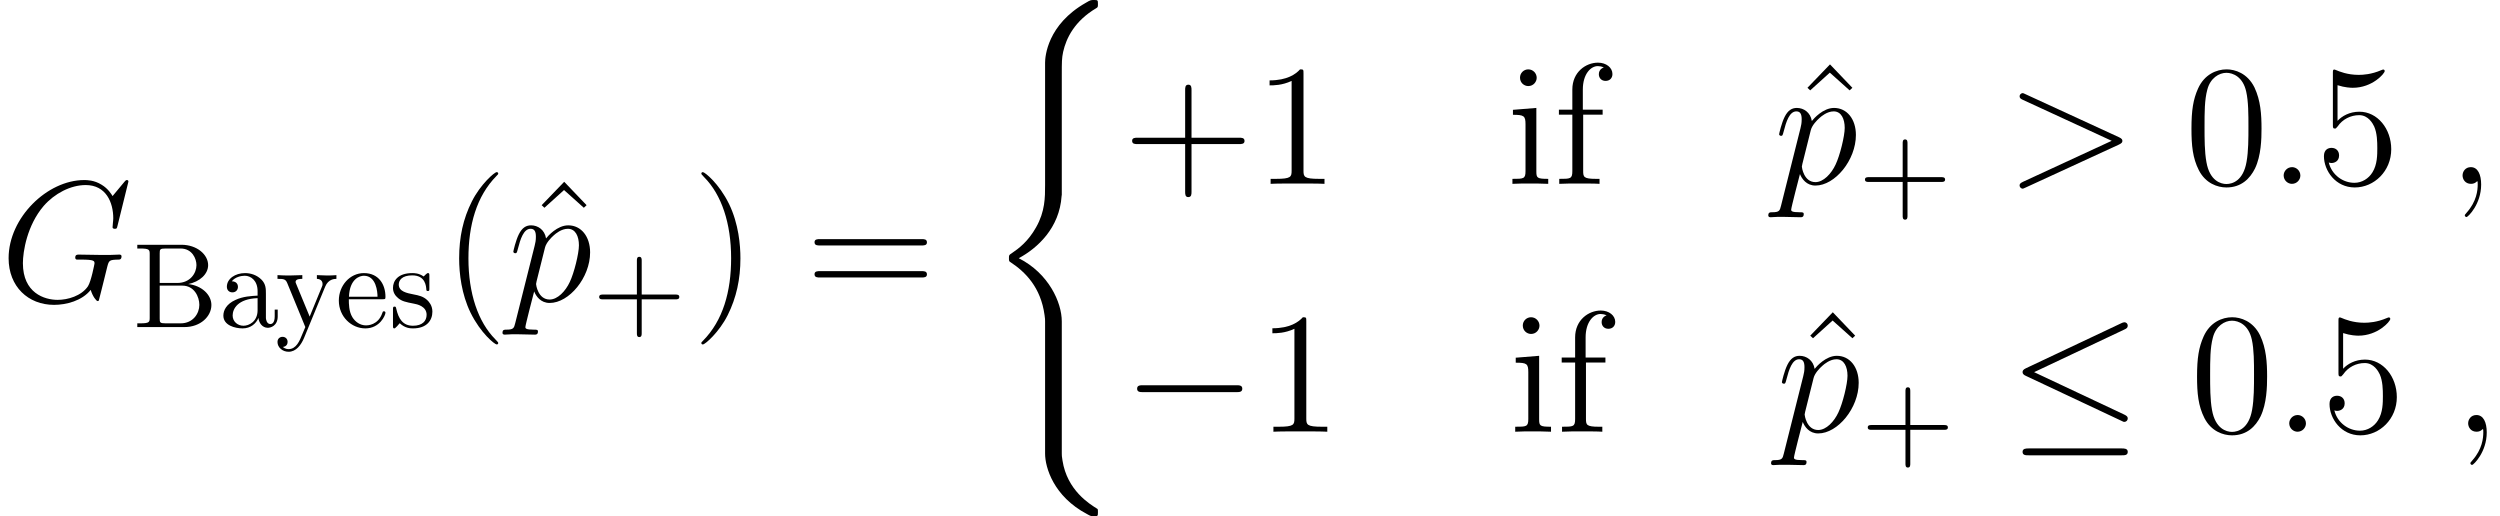 <?xml version='1.0' encoding='UTF-8'?>
<!-- This file was generated by dvisvgm 3.0.3 -->
<svg version='1.1' xmlns='http://www.w3.org/2000/svg' xmlns:xlink='http://www.w3.org/1999/xlink' width='217.032pt' height='44.832pt' viewBox='116.696 78.705 217.032 44.832'>
<defs>
<path id='g1-0' d='M9.848-3.437C10.102-3.437 10.371-3.437 10.371-3.736S10.102-4.035 9.848-4.035H1.763C1.509-4.035 1.24-4.035 1.24-3.736S1.509-3.437 1.763-3.437H9.848Z'/>
<path id='g1-20' d='M10.087-8.877C10.252-8.951 10.371-9.026 10.371-9.205C10.371-9.37 10.252-9.504 10.072-9.504C9.998-9.504 9.863-9.445 9.803-9.415L1.539-5.514C1.285-5.395 1.24-5.29 1.24-5.171C1.24-5.036 1.33-4.932 1.539-4.842L9.803-.956C9.998-.852 10.027-.852 10.072-.852C10.237-.852 10.371-.986 10.371-1.151C10.371-1.285 10.311-1.375 10.057-1.494L2.242-5.171L10.087-8.877ZM9.848 2.047C10.102 2.047 10.371 2.047 10.371 1.748S10.057 1.45 9.833 1.45H1.778C1.554 1.45 1.24 1.45 1.24 1.748S1.509 2.047 1.763 2.047H9.848Z'/>
<path id='g0-40' d='M6.74 27.303C6.74 25.659 5.604 23.133 3.004 21.818C4.618 20.951 6.545 19.203 6.725 16.408L6.74 16.319V5.963C6.74 4.737 6.74 4.468 6.859 3.9C7.128 2.705 7.846 1.225 9.743 .105C9.863 .03 9.878 .015 9.878-.254C9.878-.583 9.863-.598 9.534-.598C9.265-.598 9.235-.598 8.832-.359C5.484 1.539 5.29 4.319 5.29 4.842V15.467C5.29 16.543 5.29 17.753 4.513 19.128C3.826 20.354 3.019 20.966 2.376 21.4C2.167 21.534 2.152 21.549 2.152 21.803C2.152 22.072 2.167 22.087 2.286 22.162C3.557 22.999 4.917 24.329 5.245 26.765C5.29 27.093 5.29 27.123 5.29 27.303V38.78C5.29 39.99 6.037 42.501 8.922 44.025C9.265 44.219 9.295 44.219 9.534 44.219C9.863 44.219 9.878 44.204 9.878 43.875C9.878 43.606 9.863 43.592 9.803 43.562C9.161 43.158 7.203 41.978 6.8 39.377C6.74 38.989 6.74 38.959 6.74 38.765V27.303Z'/>
<path id='g4-40' d='M4.857 3.631C4.857 3.587 4.857 3.557 4.603 3.303C3.108 1.793 2.271-.672 2.271-3.721C2.271-6.62 2.974-9.116 4.707-10.879C4.857-11.014 4.857-11.044 4.857-11.088C4.857-11.178 4.782-11.208 4.722-11.208C4.528-11.208 3.303-10.132 2.57-8.667C1.808-7.158 1.465-5.559 1.465-3.721C1.465-2.391 1.674-.613 2.451 .986C3.333 2.78 4.558 3.751 4.722 3.751C4.782 3.751 4.857 3.721 4.857 3.631Z'/>
<path id='g4-41' d='M4.214-3.721C4.214-4.857 4.065-6.71 3.228-8.443C2.346-10.237 1.121-11.208 .956-11.208C.897-11.208 .822-11.178 .822-11.088C.822-11.044 .822-11.014 1.076-10.76C2.57-9.25 3.407-6.785 3.407-3.736C3.407-.837 2.705 1.659 .971 3.422C.822 3.557 .822 3.587 .822 3.631C.822 3.721 .897 3.751 .956 3.751C1.151 3.751 2.376 2.675 3.108 1.21C3.87-.314 4.214-1.928 4.214-3.721Z'/>
<path id='g4-43' d='M5.963-3.452H10.087C10.296-3.452 10.565-3.452 10.565-3.721C10.565-4.005 10.311-4.005 10.087-4.005H5.963V-8.13C5.963-8.339 5.963-8.608 5.694-8.608C5.41-8.608 5.41-8.354 5.41-8.13V-4.005H1.285C1.076-4.005 .807-4.005 .807-3.736C.807-3.452 1.061-3.452 1.285-3.452H5.41V.672C5.41 .882 5.41 1.151 5.679 1.151C5.963 1.151 5.963 .897 5.963 .672V-3.452Z'/>
<path id='g4-48' d='M6.695-4.782C6.695-6.022 6.62-7.233 6.082-8.369C5.469-9.609 4.394-9.938 3.661-9.938C2.795-9.938 1.733-9.504 1.181-8.264C.762-7.323 .613-6.396 .613-4.782C.613-3.333 .717-2.242 1.255-1.181C1.838-.045 2.869 .314 3.646 .314C4.946 .314 5.694-.463 6.127-1.33C6.665-2.451 6.695-3.915 6.695-4.782ZM3.646 .015C3.168 .015 2.197-.254 1.913-1.883C1.748-2.78 1.748-3.915 1.748-4.961C1.748-6.187 1.748-7.293 1.988-8.174C2.242-9.176 3.004-9.639 3.646-9.639C4.214-9.639 5.081-9.295 5.365-8.01C5.559-7.158 5.559-5.978 5.559-4.961C5.559-3.96 5.559-2.824 5.395-1.913C5.111-.269 4.169 .015 3.646 .015Z'/>
<path id='g4-49' d='M4.304-9.579C4.304-9.923 4.304-9.938 4.005-9.938C3.646-9.534 2.899-8.981 1.36-8.981V-8.548C1.704-8.548 2.451-8.548 3.273-8.936V-1.151C3.273-.613 3.228-.433 1.913-.433H1.45V0C1.853-.03 3.303-.03 3.796-.03S5.724-.03 6.127 0V-.433H5.664C4.349-.433 4.304-.613 4.304-1.151V-9.579Z'/>
<path id='g4-53' d='M1.913-8.563C2.555-8.354 3.078-8.339 3.243-8.339C4.932-8.339 6.007-9.579 6.007-9.788C6.007-9.848 5.978-9.923 5.888-9.923C5.858-9.923 5.828-9.923 5.694-9.863C4.857-9.504 4.139-9.46 3.751-9.46C2.765-9.46 2.062-9.758 1.778-9.878C1.674-9.923 1.644-9.923 1.629-9.923C1.509-9.923 1.509-9.833 1.509-9.594V-5.156C1.509-4.887 1.509-4.797 1.689-4.797C1.763-4.797 1.778-4.812 1.928-4.991C2.346-5.604 3.049-5.963 3.796-5.963C4.588-5.963 4.976-5.23 5.096-4.976C5.35-4.394 5.365-3.661 5.365-3.093S5.365-1.674 4.946-1.001C4.618-.463 4.035-.09 3.377-.09C2.391-.09 1.42-.762 1.151-1.853C1.225-1.823 1.315-1.808 1.39-1.808C1.644-1.808 2.047-1.958 2.047-2.466C2.047-2.884 1.763-3.123 1.39-3.123C1.121-3.123 .732-2.989 .732-2.406C.732-1.136 1.748 .314 3.407 .314C5.096 .314 6.575-1.106 6.575-3.004C6.575-4.782 5.38-6.262 3.811-6.262C2.959-6.262 2.301-5.888 1.913-5.469V-8.563Z'/>
<path id='g4-61' d='M10.087-4.842C10.296-4.842 10.565-4.842 10.565-5.111C10.565-5.395 10.311-5.395 10.087-5.395H1.285C1.076-5.395 .807-5.395 .807-5.126C.807-4.842 1.061-4.842 1.285-4.842H10.087ZM10.087-2.062C10.296-2.062 10.565-2.062 10.565-2.331C10.565-2.615 10.311-2.615 10.087-2.615H1.285C1.076-2.615 .807-2.615 .807-2.346C.807-2.062 1.061-2.062 1.285-2.062H10.087Z'/>
<path id='g4-94' d='M3.661-10.371L1.704-8.339L1.943-8.115L3.646-9.654L5.365-8.115L5.604-8.339L3.661-10.371Z'/>
<path id='g4-102' d='M2.57-6.007H4.259V-6.441H2.54V-8.189C2.54-9.534 3.228-10.222 3.841-10.222C3.96-10.222 4.184-10.192 4.364-10.102C4.304-10.087 3.93-9.953 3.93-9.519C3.93-9.176 4.169-8.936 4.513-8.936C4.872-8.936 5.111-9.176 5.111-9.534C5.111-10.087 4.573-10.521 3.856-10.521C2.809-10.521 1.629-9.714 1.629-8.189V-6.441H.463V-6.007H1.629V-1.106C1.629-.433 1.465-.433 .493-.433V0C.912-.03 1.733-.03 2.182-.03C2.585-.03 3.646-.03 3.99 0V-.433H3.691C2.6-.433 2.57-.598 2.57-1.136V-6.007Z'/>
<path id='g4-105' d='M2.6-9.205C2.6-9.594 2.286-9.938 1.868-9.938C1.479-9.938 1.151-9.624 1.151-9.22C1.151-8.772 1.509-8.488 1.868-8.488C2.331-8.488 2.6-8.877 2.6-9.205ZM.538-6.426V-5.993C1.494-5.993 1.629-5.903 1.629-5.171V-1.106C1.629-.433 1.465-.433 .493-.433V0C.912-.03 1.629-.03 2.062-.03C2.227-.03 3.093-.03 3.601 0V-.433C2.63-.433 2.57-.508 2.57-1.091V-6.59L.538-6.426Z'/>
<path id='g3-43' d='M4.278-2.406H7.197C7.343-2.406 7.542-2.406 7.542-2.615S7.343-2.824 7.197-2.824H4.278V-5.753C4.278-5.9 4.278-6.099 4.069-6.099S3.86-5.9 3.86-5.753V-2.824H.931C.785-2.824 .586-2.824 .586-2.615S.785-2.406 .931-2.406H3.86V.523C3.86 .669 3.86 .868 4.069 .868S4.278 .669 4.278 .523V-2.406Z'/>
<path id='g3-66' d='M2.322-3.829V-6.402C2.322-6.747 2.343-6.82 2.835-6.82H4.132C5.147-6.82 5.513-5.931 5.513-5.377C5.513-4.707 5-3.829 3.839-3.829H2.322ZM4.791-3.734C5.806-3.933 6.527-4.603 6.527-5.377C6.527-6.287 5.565-7.145 4.205-7.145H.377V-6.82H.628C1.433-6.82 1.454-6.705 1.454-6.329V-.816C1.454-.439 1.433-.324 .628-.324H.377V0H4.477C5.868 0 6.81-.931 6.81-1.914C6.81-2.824 5.952-3.609 4.791-3.734ZM4.142-.324H2.835C2.343-.324 2.322-.398 2.322-.743V-3.598H4.289C5.325-3.598 5.764-2.626 5.764-1.925C5.764-1.182 5.22-.324 4.142-.324Z'/>
<path id='g3-97' d='M3.483-.795C3.525-.377 3.808 .063 4.299 .063C4.519 .063 5.157-.084 5.157-.931V-1.517H4.896V-.931C4.896-.324 4.634-.262 4.519-.262C4.174-.262 4.132-.732 4.132-.785V-2.877C4.132-3.316 4.132-3.724 3.755-4.111C3.347-4.519 2.824-4.686 2.322-4.686C1.465-4.686 .743-4.195 .743-3.504C.743-3.191 .952-3.013 1.224-3.013C1.517-3.013 1.705-3.222 1.705-3.494C1.705-3.619 1.653-3.965 1.172-3.975C1.454-4.341 1.967-4.456 2.301-4.456C2.814-4.456 3.41-4.048 3.41-3.117V-2.73C2.877-2.699 2.144-2.667 1.485-2.354C.701-1.998 .439-1.454 .439-.994C.439-.146 1.454 .115 2.113 .115C2.803 .115 3.285-.303 3.483-.795ZM3.41-2.511V-1.465C3.41-.471 2.657-.115 2.186-.115C1.674-.115 1.245-.481 1.245-1.004C1.245-1.58 1.684-2.448 3.41-2.511Z'/>
<path id='g3-101' d='M1.172-2.636C1.234-4.195 2.113-4.456 2.469-4.456C3.546-4.456 3.651-3.044 3.651-2.636H1.172ZM1.161-2.416H4.08C4.31-2.416 4.341-2.416 4.341-2.636C4.341-3.672 3.776-4.686 2.469-4.686C1.255-4.686 .293-3.609 .293-2.301C.293-.9 1.391 .115 2.594 .115C3.87 .115 4.341-1.046 4.341-1.245C4.341-1.349 4.258-1.37 4.205-1.37C4.111-1.37 4.09-1.308 4.069-1.224C3.703-.146 2.762-.146 2.657-.146C2.134-.146 1.716-.46 1.475-.847C1.161-1.349 1.161-2.04 1.161-2.416Z'/>
<path id='g3-115' d='M2.176-2.029C2.406-1.988 3.264-1.82 3.264-1.067C3.264-.533 2.898-.115 2.082-.115C1.203-.115 .826-.711 .628-1.6C.596-1.736 .586-1.778 .481-1.778C.345-1.778 .345-1.705 .345-1.517V-.136C.345 .042 .345 .115 .46 .115C.513 .115 .523 .105 .722-.094C.743-.115 .743-.136 .931-.335C1.391 .105 1.862 .115 2.082 .115C3.285 .115 3.766-.586 3.766-1.339C3.766-1.893 3.452-2.207 3.327-2.333C2.981-2.667 2.573-2.751 2.134-2.835C1.548-2.95 .847-3.086 .847-3.693C.847-4.059 1.119-4.488 2.019-4.488C3.17-4.488 3.222-3.546 3.243-3.222C3.253-3.128 3.347-3.128 3.368-3.128C3.504-3.128 3.504-3.18 3.504-3.379V-4.435C3.504-4.613 3.504-4.686 3.389-4.686C3.337-4.686 3.316-4.686 3.18-4.561C3.149-4.519 3.044-4.425 3.002-4.394C2.605-4.686 2.176-4.686 2.019-4.686C.743-4.686 .345-3.986 .345-3.4C.345-3.034 .513-2.741 .795-2.511C1.13-2.239 1.423-2.176 2.176-2.029Z'/>
<path id='g3-121' d='M4.341-3.515C4.613-4.174 5.147-4.184 5.314-4.184V-4.509C5.073-4.488 4.77-4.477 4.529-4.477C4.341-4.477 3.85-4.498 3.619-4.509V-4.184C3.944-4.174 4.111-3.996 4.111-3.734C4.111-3.63 4.101-3.609 4.048-3.483L2.992-.91L1.831-3.724C1.789-3.829 1.768-3.87 1.768-3.912C1.768-4.184 2.155-4.184 2.354-4.184V-4.509C2.082-4.498 1.391-4.477 1.213-4.477C.931-4.477 .513-4.488 .199-4.509V-4.184C.701-4.184 .9-4.184 1.046-3.818L2.615 0C2.563 .136 2.416 .481 2.354 .617C2.124 1.193 1.831 1.914 1.161 1.914C1.109 1.914 .868 1.914 .669 1.726C.994 1.684 1.077 1.454 1.077 1.287C1.077 1.015 .879 .847 .638 .847C.429 .847 .199 .983 .199 1.297C.199 1.768 .638 2.144 1.161 2.144C1.82 2.144 2.249 1.548 2.5 .952L4.341-3.515Z'/>
<path id='g2-58' d='M2.75-.717C2.75-1.151 2.391-1.45 2.032-1.45C1.599-1.45 1.3-1.091 1.3-.732C1.3-.299 1.659 0 2.017 0C2.451 0 2.75-.359 2.75-.717Z'/>
<path id='g2-59' d='M2.914 .06C2.914-.807 2.63-1.45 2.017-1.45C1.539-1.45 1.3-1.061 1.3-.732S1.524 0 2.032 0C2.227 0 2.391-.06 2.526-.194C2.555-.224 2.57-.224 2.585-.224C2.615-.224 2.615-.015 2.615 .06C2.615 .553 2.526 1.524 1.659 2.496C1.494 2.675 1.494 2.705 1.494 2.735C1.494 2.809 1.569 2.884 1.644 2.884C1.763 2.884 2.914 1.778 2.914 .06Z'/>
<path id='g2-62' d='M9.848-3.407C10.132-3.542 10.147-3.631 10.147-3.736C10.147-3.826 10.117-3.93 9.848-4.05L1.763-7.771C1.569-7.861 1.539-7.875 1.509-7.875C1.33-7.875 1.225-7.726 1.225-7.606C1.225-7.427 1.345-7.367 1.539-7.278L9.22-3.736L1.524-.179C1.225-.045 1.225 .06 1.225 .149C1.225 .269 1.33 .418 1.509 .418C1.539 .418 1.554 .403 1.763 .314L9.848-3.407Z'/>
<path id='g2-71' d='M11.148-10.386C11.148-10.521 11.044-10.521 11.014-10.521S10.924-10.521 10.804-10.371L9.773-9.131C9.699-9.25 9.4-9.773 8.817-10.117C8.174-10.521 7.532-10.521 7.308-10.521C4.11-10.521 .747-7.263 .747-3.736C.747-1.27 2.451 .314 4.692 .314C5.768 .314 7.128-.045 7.875-.986C8.04-.418 8.369-.015 8.473-.015C8.548-.015 8.563-.06 8.578-.06C8.593-.09 8.712-.613 8.787-.882L9.026-1.838C9.146-2.331 9.205-2.54 9.31-2.989C9.46-3.557 9.489-3.601 10.311-3.616C10.371-3.616 10.55-3.616 10.55-3.9C10.55-4.05 10.401-4.05 10.356-4.05C10.102-4.05 9.818-4.02 9.549-4.02H8.742C8.115-4.02 7.457-4.05 6.844-4.05C6.71-4.05 6.531-4.05 6.531-3.781C6.531-3.631 6.65-3.631 6.65-3.616H7.024C8.204-3.616 8.204-3.497 8.204-3.273C8.204-3.258 7.92-1.748 7.636-1.3C7.068-.463 5.888-.12 5.006-.12C3.856-.12 1.988-.717 1.988-3.303C1.988-4.304 2.346-6.59 3.796-8.279C4.737-9.355 6.127-10.087 7.442-10.087C9.205-10.087 9.833-8.578 9.833-7.203C9.833-6.964 9.773-6.635 9.773-6.426C9.773-6.291 9.923-6.291 9.968-6.291C10.132-6.291 10.147-6.306 10.207-6.575L11.148-10.386Z'/>
<path id='g2-112' d='M.643 1.898C.538 2.346 .478 2.466-.134 2.466C-.314 2.466-.463 2.466-.463 2.75C-.463 2.78-.448 2.899-.284 2.899C-.09 2.899 .12 2.869 .314 2.869H.956C1.27 2.869 2.032 2.899 2.346 2.899C2.436 2.899 2.615 2.899 2.615 2.63C2.615 2.466 2.511 2.466 2.257 2.466C1.569 2.466 1.524 2.361 1.524 2.242C1.524 2.062 2.197-.508 2.286-.852C2.451-.433 2.854 .149 3.631 .149C5.32 .149 7.143-2.047 7.143-4.244C7.143-5.619 6.366-6.59 5.245-6.59C4.289-6.59 3.482-5.664 3.318-5.455C3.198-6.202 2.615-6.59 2.017-6.59C1.584-6.59 1.24-6.381 .956-5.813C.687-5.275 .478-4.364 .478-4.304S.538-4.169 .643-4.169C.762-4.169 .777-4.184 .867-4.528C1.091-5.41 1.375-6.291 1.973-6.291C2.316-6.291 2.436-6.052 2.436-5.604C2.436-5.245 2.391-5.096 2.331-4.827L.643 1.898ZM3.228-4.663C3.333-5.081 3.751-5.514 3.99-5.724C4.154-5.873 4.648-6.291 5.215-6.291C5.873-6.291 6.172-5.634 6.172-4.857C6.172-4.139 5.753-2.451 5.38-1.674C5.006-.867 4.319-.149 3.631-.149C2.615-.149 2.451-1.435 2.451-1.494C2.451-1.539 2.481-1.659 2.496-1.733L3.228-4.663Z'/>
</defs>
<g id='page1'>
<use x='116.696' y='104.857' xlink:href='#g2-71'/>
<use x='128.238' y='107.099' xlink:href='#g3-66'/>
<use x='135.648' y='107.099' xlink:href='#g3-97'/>
<use x='140.587' y='107.099' xlink:href='#g3-121'/>
<use x='145.818' y='107.099' xlink:href='#g3-101'/>
<use x='150.467' y='107.099' xlink:href='#g3-115'/>
<use x='155.091' y='104.857' xlink:href='#g4-40'/>
<use x='162.015' y='104.857' xlink:href='#g4-94'/>
<use x='160.782' y='104.857' xlink:href='#g2-112'/>
<use x='168.126' y='107.099' xlink:href='#g3-43'/>
<use x='176.76' y='104.857' xlink:href='#g4-41'/>
<use x='186.601' y='104.857' xlink:href='#g4-61'/>
<use x='202.133' y='79.303' xlink:href='#g0-40'/>
<use x='214.172' y='94.665' xlink:href='#g4-43'/>
<use x='225.552' y='94.665' xlink:href='#g4-49'/>
<use x='247.501' y='94.665' xlink:href='#g4-105'/>
<use x='251.566' y='94.665' xlink:href='#g4-102'/>
<use x='271.902' y='94.665' xlink:href='#g4-94'/>
<use x='270.669' y='94.665' xlink:href='#g2-112'/>
<use x='278.013' y='96.907' xlink:href='#g3-43'/>
<use x='290.798' y='94.665' xlink:href='#g2-62'/>
<use x='306.33' y='94.665' xlink:href='#g4-48'/>
<use x='313.647' y='94.665' xlink:href='#g2-58'/>
<use x='317.711' y='94.665' xlink:href='#g4-53'/>
<use x='329.178' y='94.665' xlink:href='#g2-59'/>
<use x='214.172' y='116.184' xlink:href='#g1-0'/>
<use x='225.795' y='116.184' xlink:href='#g4-49'/>
<use x='247.743' y='116.184' xlink:href='#g4-105'/>
<use x='251.808' y='116.184' xlink:href='#g4-102'/>
<use x='272.145' y='116.184' xlink:href='#g4-94'/>
<use x='270.911' y='116.184' xlink:href='#g2-112'/>
<use x='278.255' y='118.426' xlink:href='#g3-43'/>
<use x='291.041' y='116.184' xlink:href='#g1-20'/>
<use x='306.815' y='116.184' xlink:href='#g4-48'/>
<use x='314.131' y='116.184' xlink:href='#g2-58'/>
<use x='318.196' y='116.184' xlink:href='#g4-53'/>
<use x='329.663' y='116.184' xlink:href='#g2-59'/>
</g>
</svg>